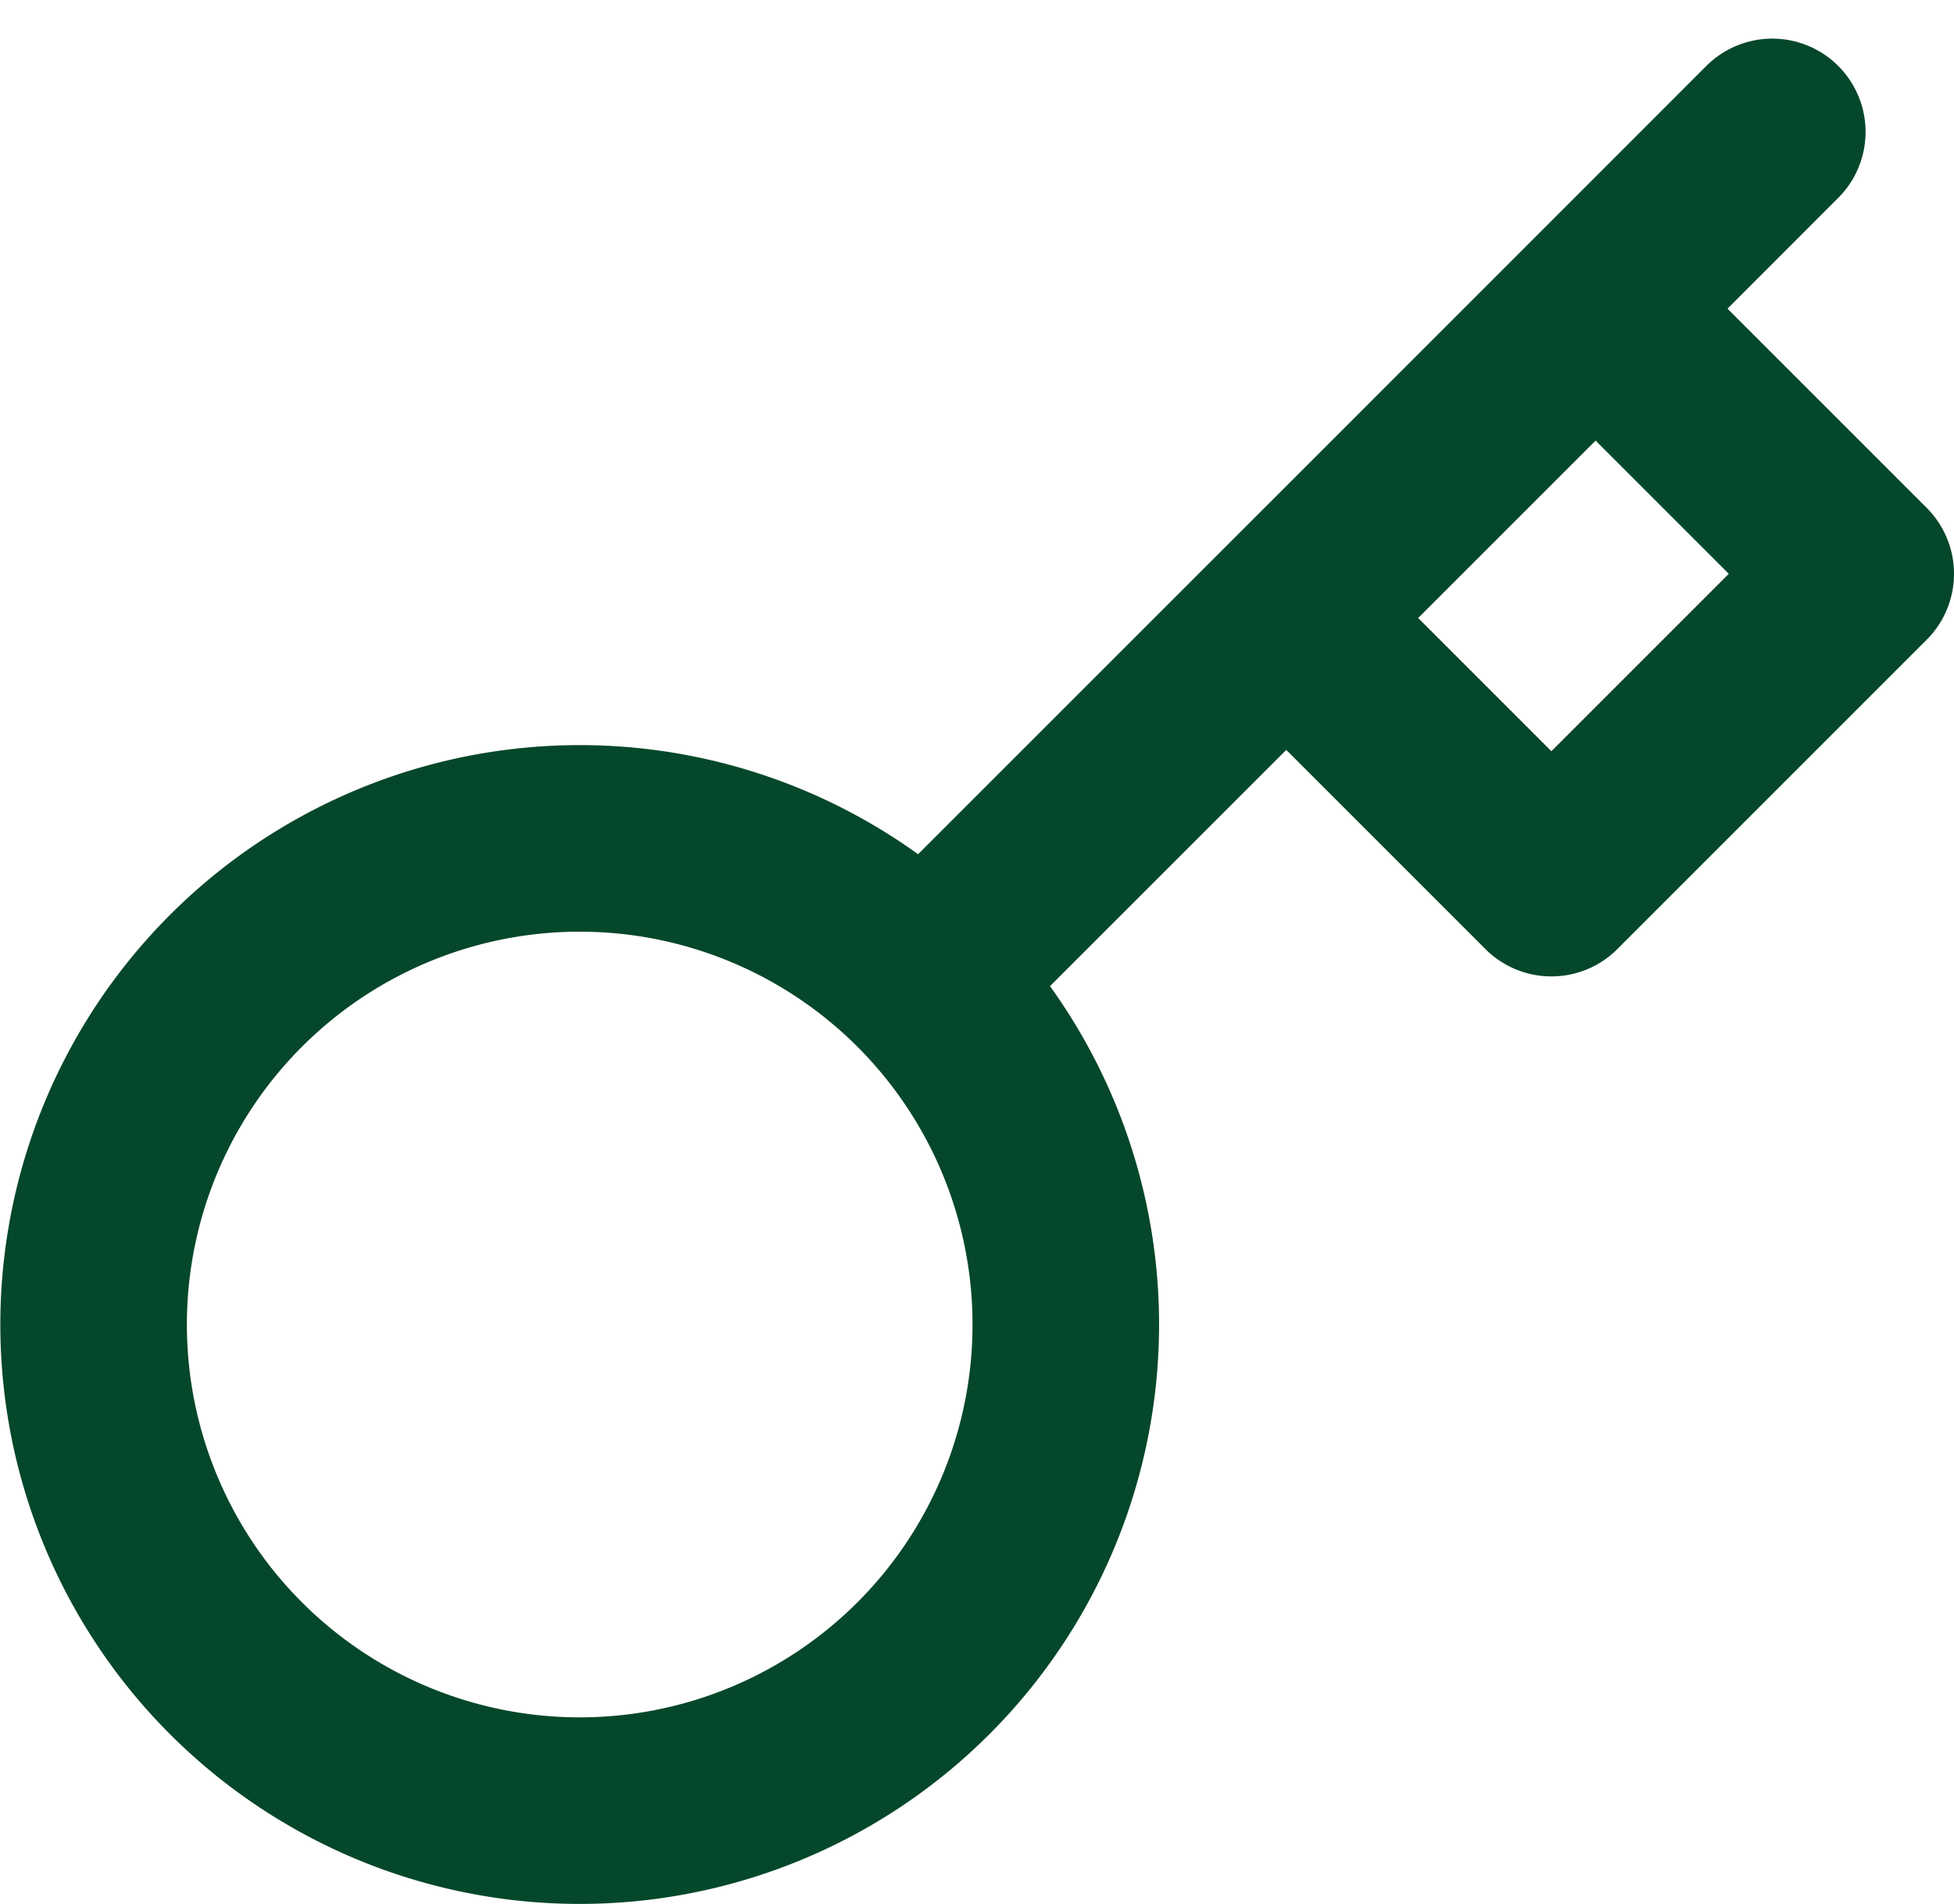 <svg xmlns="http://www.w3.org/2000/svg" width="20.947" height="20.414" viewBox="0 0 20.947 20.414">
  <g id="password-icon" transform="translate(1 1.414)">
    <path id="Icon_feather-key" data-name="Icon feather-key" d="M21,3,19.106,4.895M11.9,12.1a5.211,5.211,0,1,1-7.369,0,5.21,5.21,0,0,1,7.369,0Zm0,0L15.79,8.211m0,0,2.842,2.842,3.316-3.316L19.106,4.895M15.79,8.211l3.316-3.316" transform="translate(-3.001 -3)" fill="none" stroke="#05472a" stroke-linecap="round" stroke-linejoin="round" stroke-width="2"/>
  </g>
</svg>
